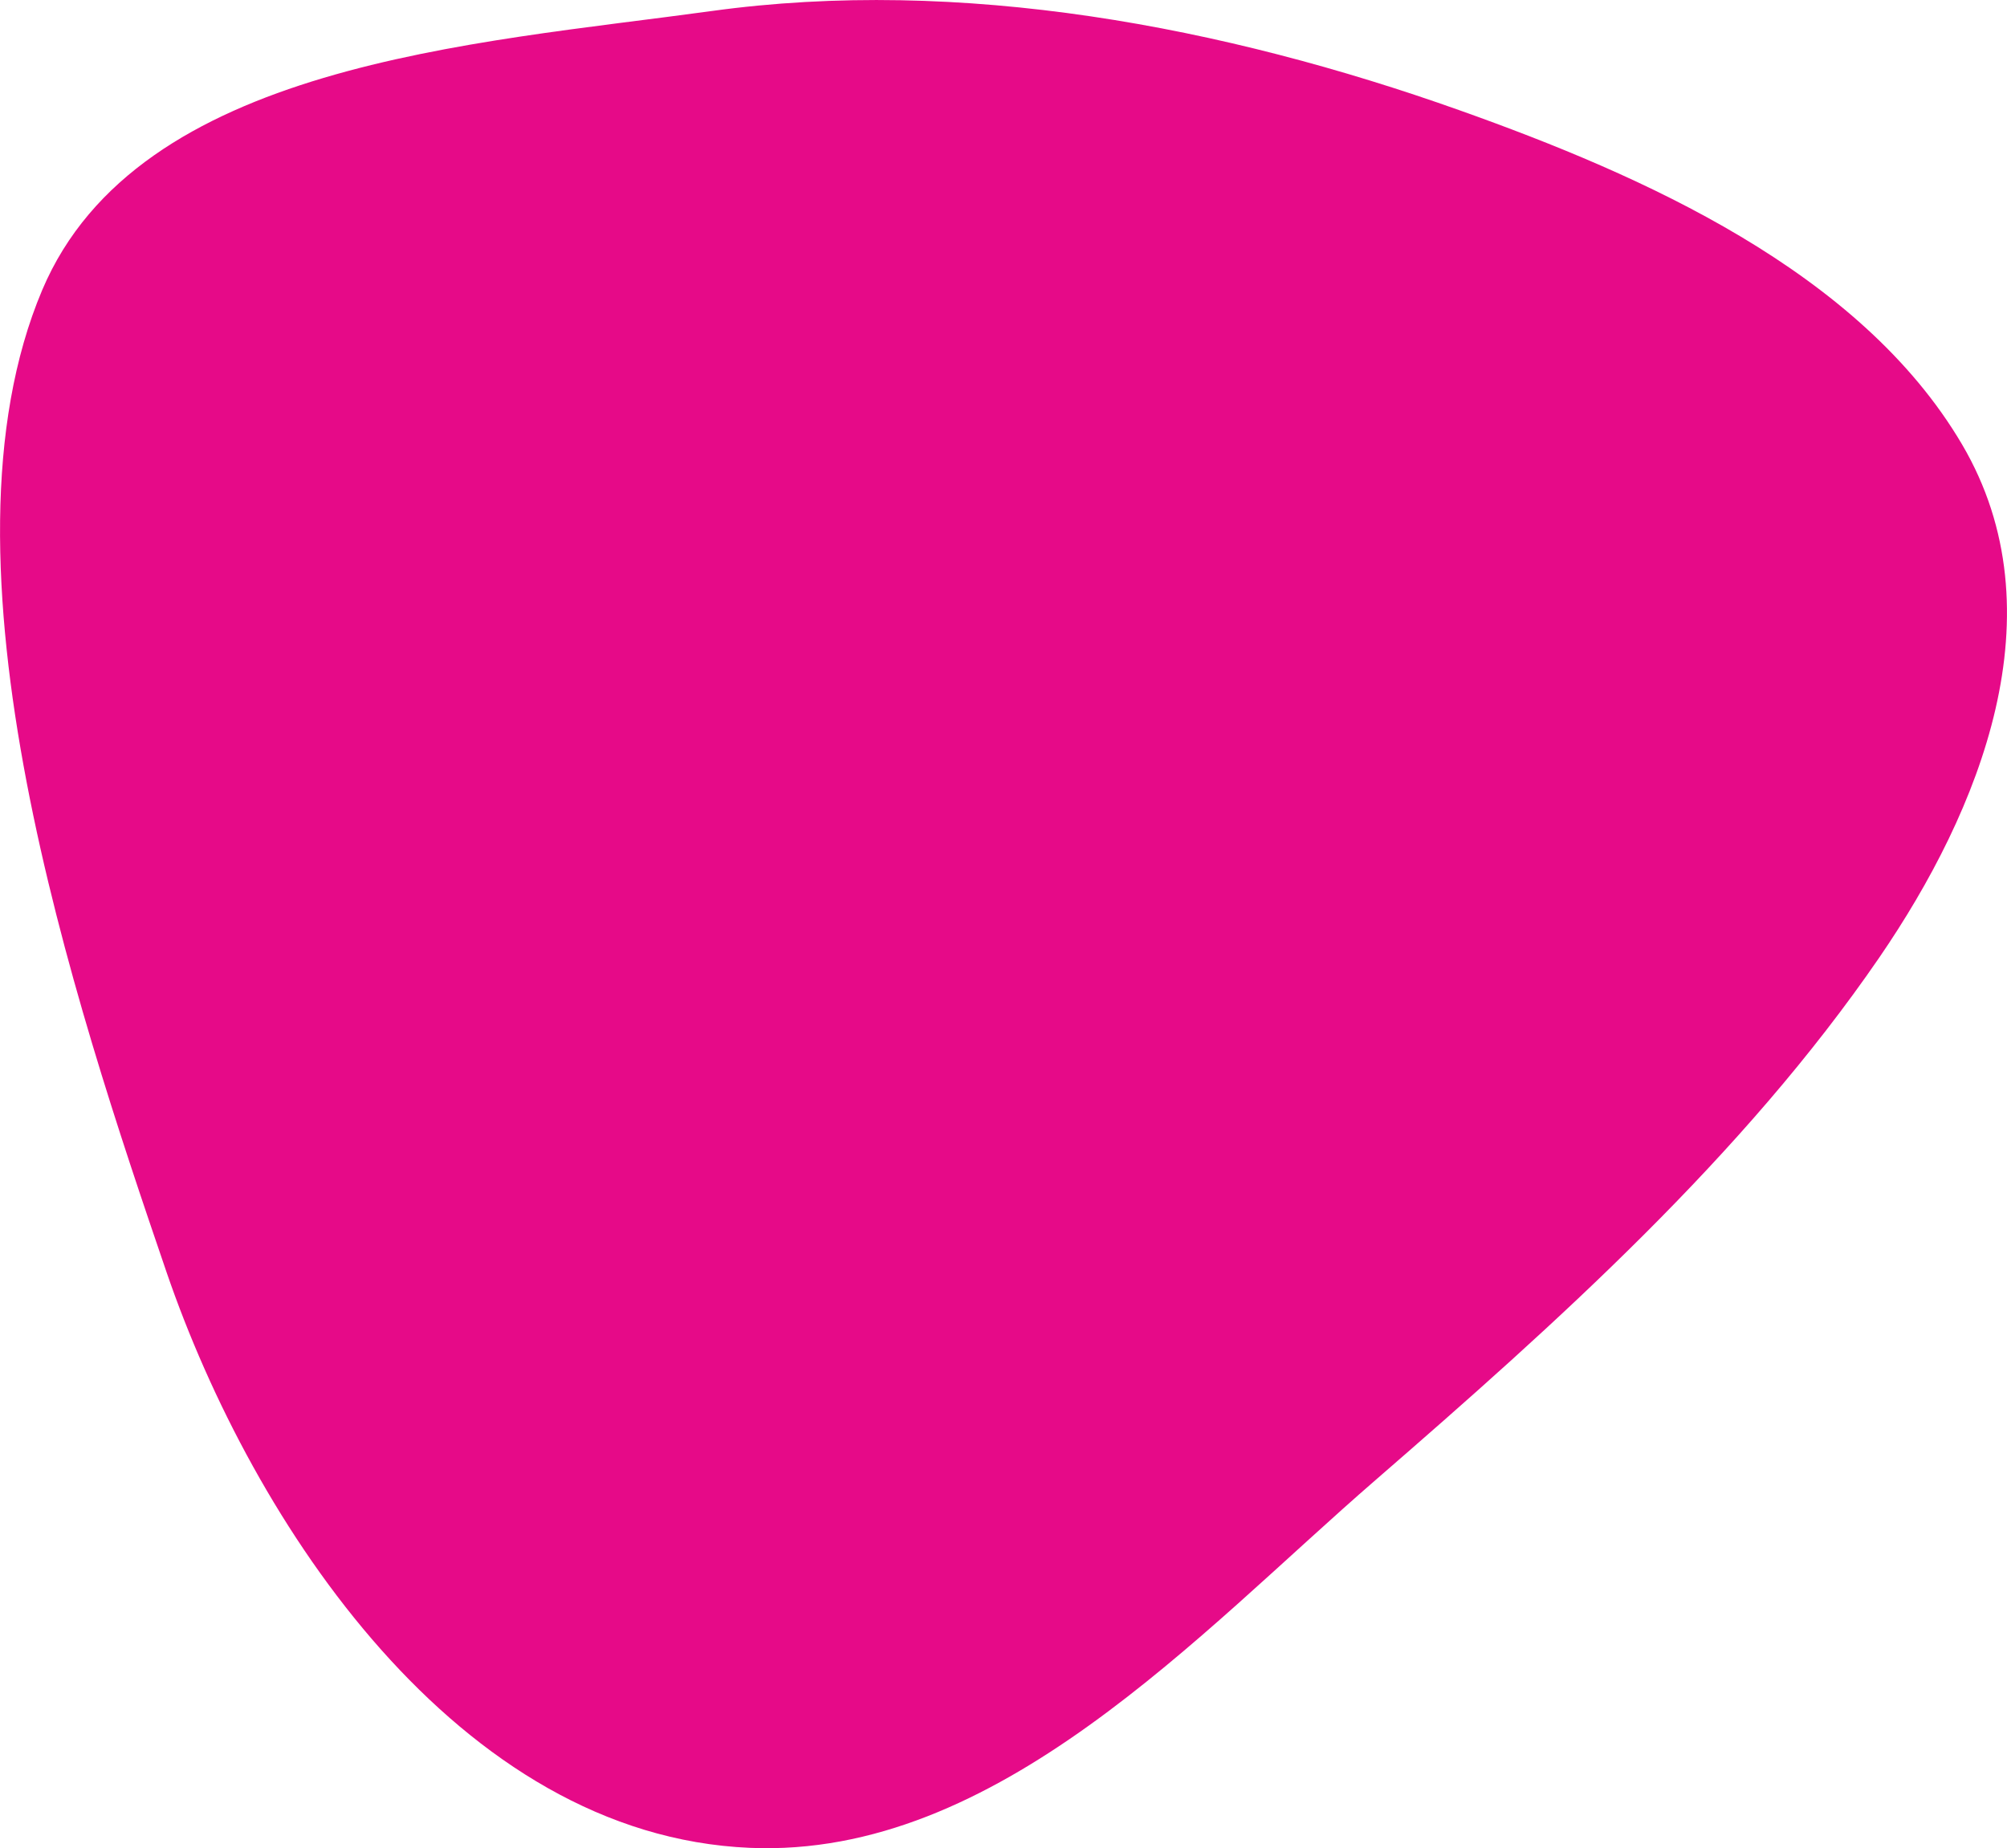 <?xml version="1.0" encoding="UTF-8"?>
<svg id="Layer_2" data-name="Layer 2" xmlns="http://www.w3.org/2000/svg" viewBox="0 0 77.83 71.67">
  <defs>
    <style>
      .cls-1 {
        fill: #e60a88;
      }
    </style>
  </defs>
  <g id="PurpleTab">
    <path id="Path_29485" data-name="Path 29485" class="cls-1" d="M76.09,17.24c3.83,6.52,.69,14.2-3.21,19.89-5.29,7.71-12.52,14.18-19.53,20.26-6.86,5.94-14.67,14.68-24.27,14.27-11.32-.48-19.28-12.58-22.62-22.32C2.88,38.87-2.83,21.8,1.64,11.24,5.36,2.47,18.35,1.7,27.58,.43c9.68-1.34,19.89,.6,29.03,3.85,7.06,2.51,15.53,6.24,19.48,12.96"/>
  </g>
</svg>